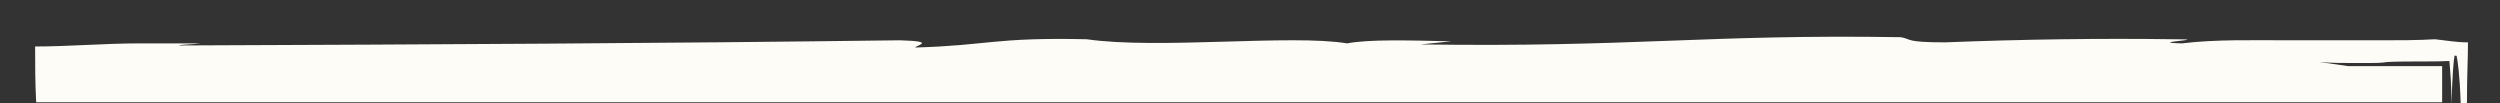 <?xml version="1.0" encoding="utf-8"?>
<!-- Generator: Adobe Illustrator 19.1.0, SVG Export Plug-In . SVG Version: 6.00 Build 0)  -->
<svg version="1.1" id="Layer_1" xmlns="http://www.w3.org/2000/svg" xmlns:xlink="http://www.w3.org/1999/xlink" x="0px" y="0px"
	 preserveAspectRatio="none" viewBox="0 0 242 10" enable-background="new 0 0 242 10" xml:space="preserve">
<rect x="0" y="0" width="242" height="10" fill="#333333" stroke="none"/>
<path fill="#FDFCF6" d="M236.4,6.4c-1.4,0-2.8,0-4.3,0c-0.8,0-1.6,0-2.4,0c-0.7,0-1.5,0-2.4,0l-2.8-0.4c1.2,0.1,2.2,0.1,3.2,0.1
	c0.6,0,1.1,0,1.6,0c0.6,0,1.2,0,1.8-0.1c2.2-0.1,4.1,0,6-0.1c0.1,1.2,0.2,2.2,0.2,4.2h0c0.1-3,0.2-4.2,0.3-4.7c-0.3-0.1-0.2,0,0.2,0
	c0.1,0.5,0.3,1.7,0.4,4.7h0.6c0-3,0.1-4.3,0.1-6c-1.2,0-2.2-0.2-3.2-0.3c-1.7,0.1-3.4,0.1-5,0.1c-1.2,0-2.5,0-3.7,0
	c-1.8,0-3.6,0-5.4,0c-3.6,0-7.1-0.1-10.4,0.3c-3.7-0.1,3.2-0.4-0.7-0.4c-7.1-0.1-14.6,0-22.2,0.3c-3.9,0-3.2-0.3-4.3-0.5
	c-18.7-0.3-26,1-46.5,0.7l3-0.3c-4.3-0.1-8-0.2-10.1,0.2c-5.4-0.9-18.3,0.6-25.2-0.4c-9-0.2-9.5,0.6-16.6,0.8c0-0.2,2.2-0.6-1.5-0.7
	C63.8,4.2,42.9,4.3,17.3,4.4c0.2-0.1,1.5-0.1,2.1-0.2c-2,0-3.9,0-5.9,0c-3.4,0-6.8,0.3-10.1,0.3c0,1.7,0,3.4,0.1,5.4h232.9
	C236.4,8,236.4,7.4,236.4,6.4z"/>
</svg>
